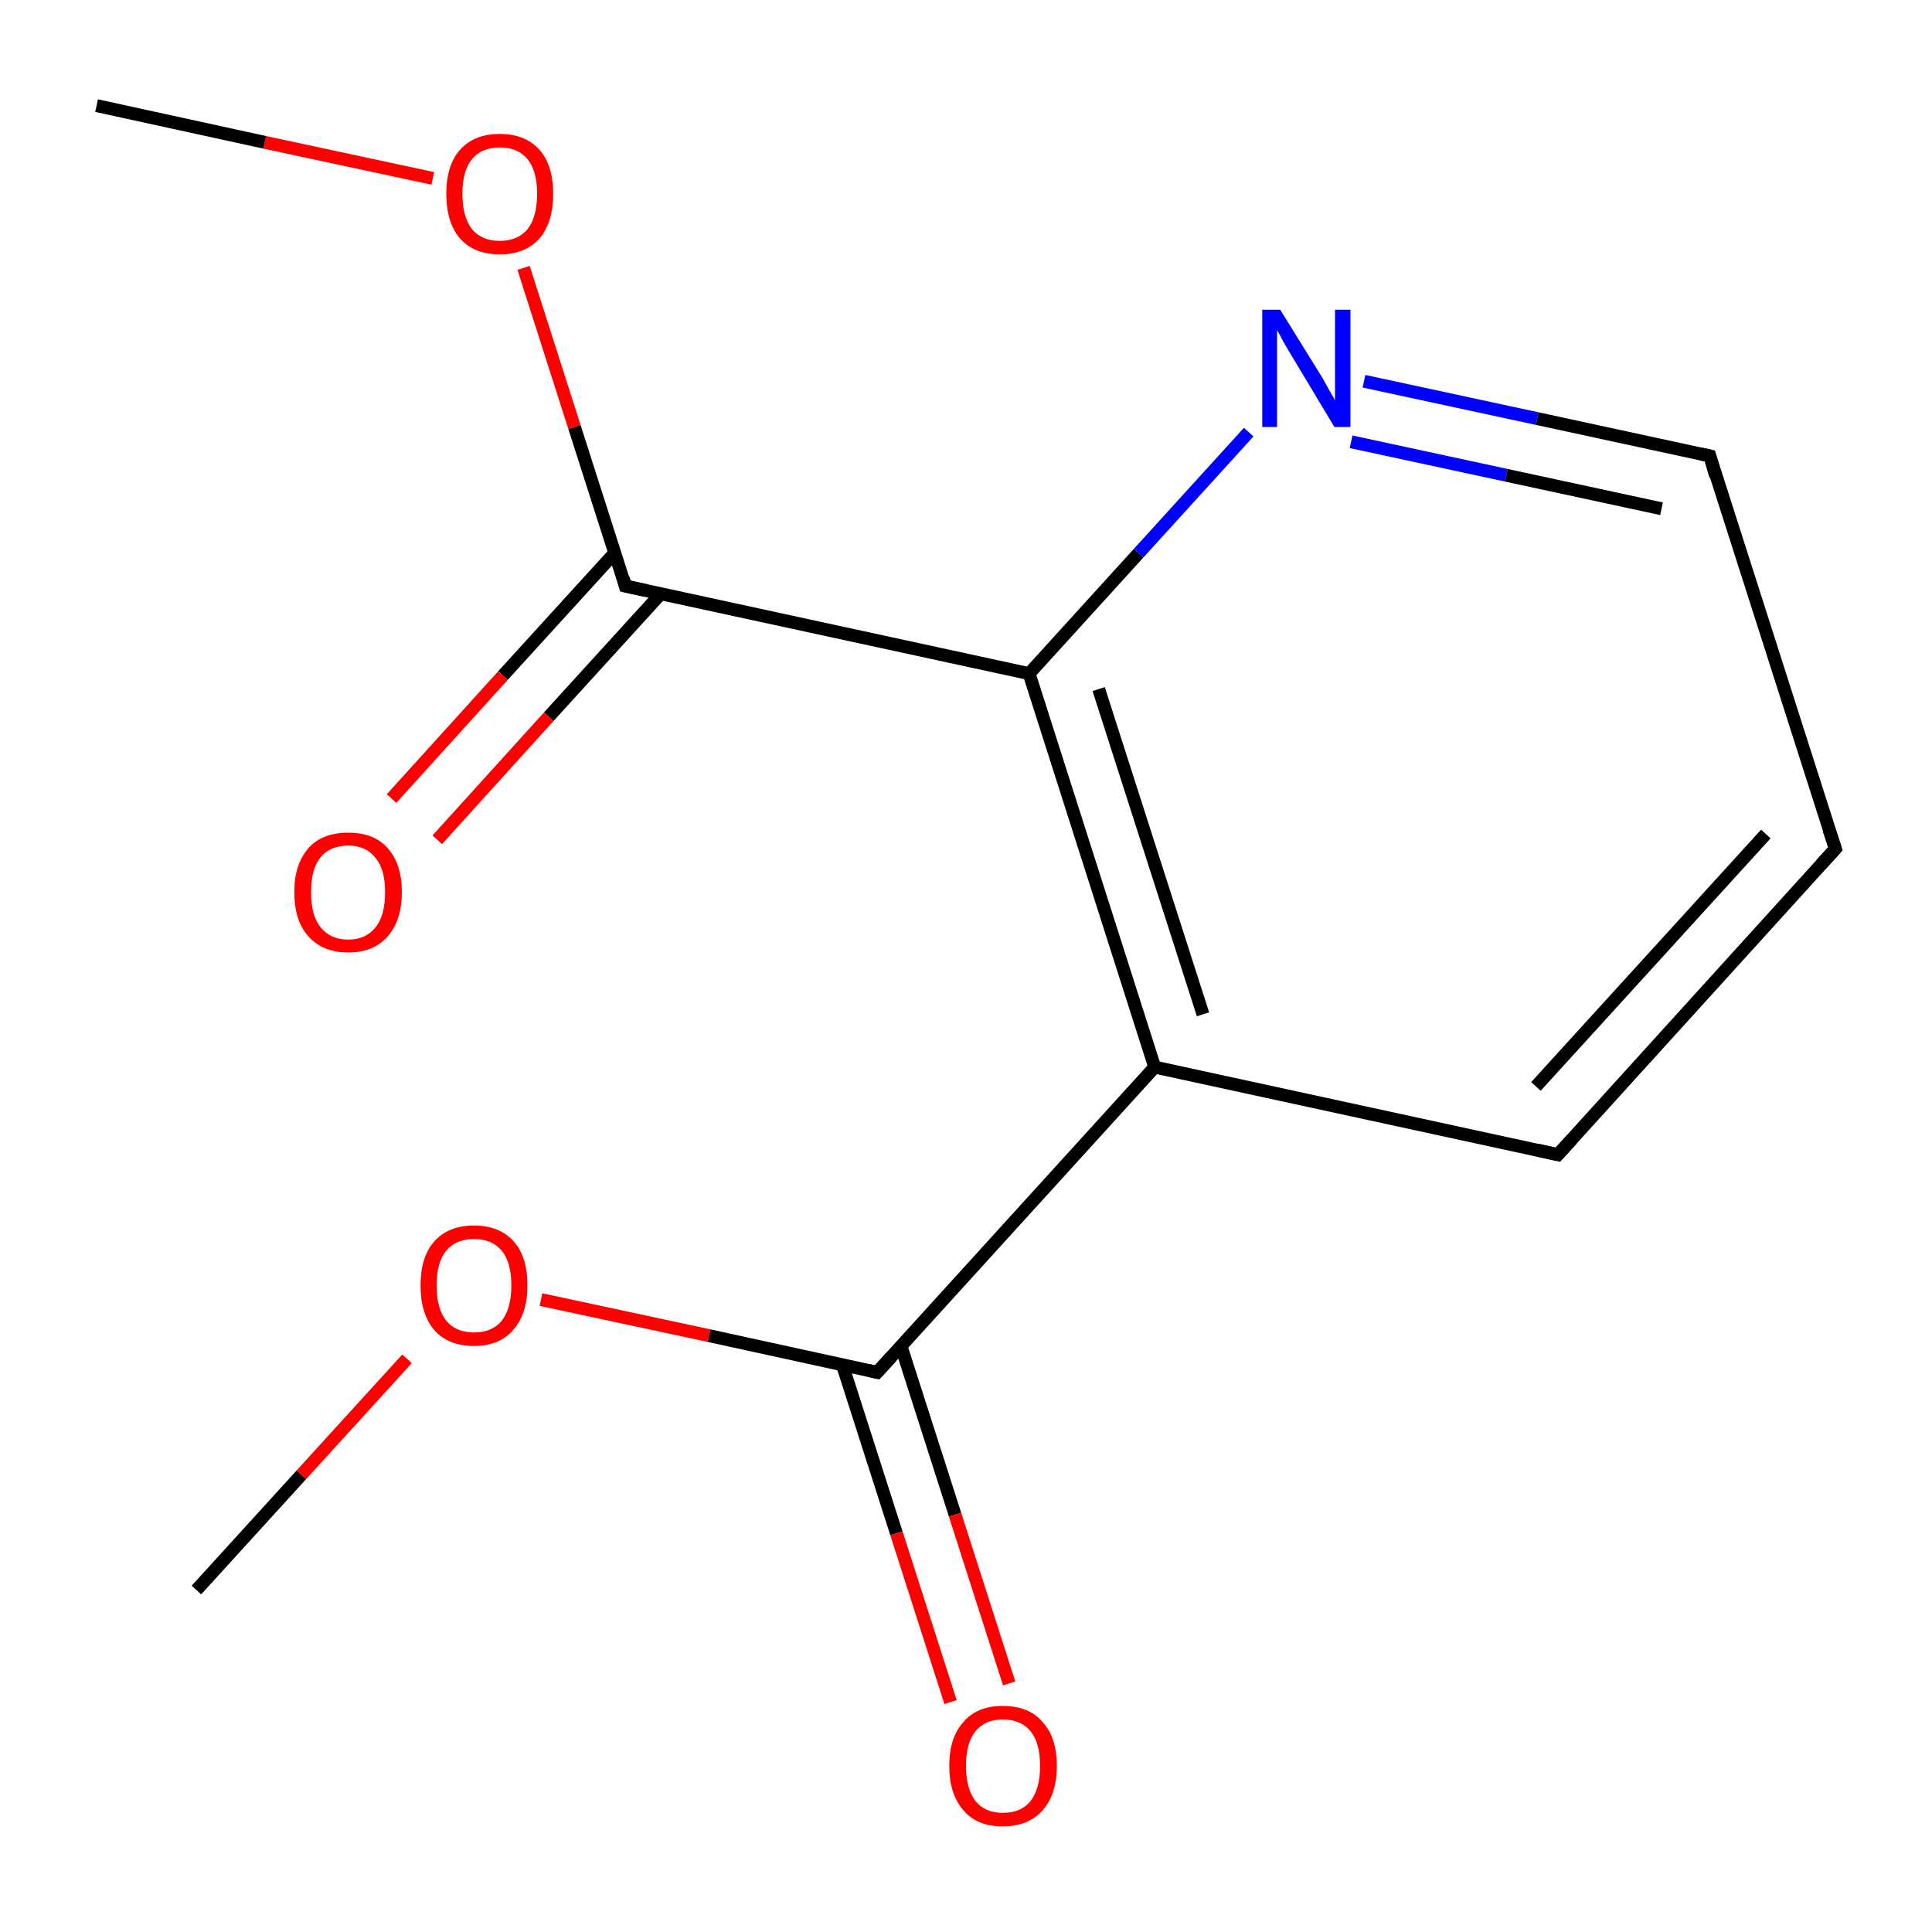 <?xml version='1.0' encoding='iso-8859-1'?>
<svg version='1.1' baseProfile='full'
              xmlns='http://www.w3.org/2000/svg'
                      xmlns:rdkit='http://www.rdkit.org/xml'
                      xmlns:xlink='http://www.w3.org/1999/xlink'
                  xml:space='preserve'
width='300px' height='300px' viewBox='0 0 300 300'>
<!-- END OF HEADER -->
<rect style='opacity:1.0;fill:none;stroke:none' width='300.0' height='300.0' x='0.0' y='0.0'> </rect>
<path class='bond-0 atom-0 atom-1' d='M 30.5,246.9 L 46.8,229.0' style='fill:none;fill-rule:evenodd;stroke:#000000;stroke-width:2.0px;stroke-linecap:butt;stroke-linejoin:miter;stroke-opacity:1' />
<path class='bond-0 atom-0 atom-1' d='M 46.8,229.0 L 63.2,211.0' style='fill:none;fill-rule:evenodd;stroke:#FF0000;stroke-width:2.0px;stroke-linecap:butt;stroke-linejoin:miter;stroke-opacity:1' />
<path class='bond-1 atom-1 atom-2' d='M 84.0,201.8 L 110.1,207.4' style='fill:none;fill-rule:evenodd;stroke:#FF0000;stroke-width:2.0px;stroke-linecap:butt;stroke-linejoin:miter;stroke-opacity:1' />
<path class='bond-1 atom-1 atom-2' d='M 110.1,207.4 L 136.2,213.1' style='fill:none;fill-rule:evenodd;stroke:#000000;stroke-width:2.0px;stroke-linecap:butt;stroke-linejoin:miter;stroke-opacity:1' />
<path class='bond-2 atom-2 atom-3' d='M 130.8,211.9 L 139.2,238.1' style='fill:none;fill-rule:evenodd;stroke:#000000;stroke-width:2.0px;stroke-linecap:butt;stroke-linejoin:miter;stroke-opacity:1' />
<path class='bond-2 atom-2 atom-3' d='M 139.2,238.1 L 147.6,264.3' style='fill:none;fill-rule:evenodd;stroke:#FF0000;stroke-width:2.0px;stroke-linecap:butt;stroke-linejoin:miter;stroke-opacity:1' />
<path class='bond-2 atom-2 atom-3' d='M 139.9,209.0 L 148.3,235.2' style='fill:none;fill-rule:evenodd;stroke:#000000;stroke-width:2.0px;stroke-linecap:butt;stroke-linejoin:miter;stroke-opacity:1' />
<path class='bond-2 atom-2 atom-3' d='M 148.3,235.2 L 156.7,261.4' style='fill:none;fill-rule:evenodd;stroke:#FF0000;stroke-width:2.0px;stroke-linecap:butt;stroke-linejoin:miter;stroke-opacity:1' />
<path class='bond-3 atom-2 atom-4' d='M 136.2,213.1 L 179.3,165.7' style='fill:none;fill-rule:evenodd;stroke:#000000;stroke-width:2.0px;stroke-linecap:butt;stroke-linejoin:miter;stroke-opacity:1' />
<path class='bond-4 atom-4 atom-5' d='M 179.3,165.7 L 159.8,104.6' style='fill:none;fill-rule:evenodd;stroke:#000000;stroke-width:2.0px;stroke-linecap:butt;stroke-linejoin:miter;stroke-opacity:1' />
<path class='bond-4 atom-4 atom-5' d='M 186.8,157.5 L 170.6,107.0' style='fill:none;fill-rule:evenodd;stroke:#000000;stroke-width:2.0px;stroke-linecap:butt;stroke-linejoin:miter;stroke-opacity:1' />
<path class='bond-5 atom-5 atom-6' d='M 159.8,104.6 L 176.8,85.9' style='fill:none;fill-rule:evenodd;stroke:#000000;stroke-width:2.0px;stroke-linecap:butt;stroke-linejoin:miter;stroke-opacity:1' />
<path class='bond-5 atom-5 atom-6' d='M 176.8,85.9 L 193.9,67.1' style='fill:none;fill-rule:evenodd;stroke:#0000FF;stroke-width:2.0px;stroke-linecap:butt;stroke-linejoin:miter;stroke-opacity:1' />
<path class='bond-6 atom-6 atom-7' d='M 211.8,59.2 L 238.7,65.0' style='fill:none;fill-rule:evenodd;stroke:#0000FF;stroke-width:2.0px;stroke-linecap:butt;stroke-linejoin:miter;stroke-opacity:1' />
<path class='bond-6 atom-6 atom-7' d='M 238.7,65.0 L 265.5,70.8' style='fill:none;fill-rule:evenodd;stroke:#000000;stroke-width:2.0px;stroke-linecap:butt;stroke-linejoin:miter;stroke-opacity:1' />
<path class='bond-6 atom-6 atom-7' d='M 209.8,68.6 L 233.9,73.8' style='fill:none;fill-rule:evenodd;stroke:#0000FF;stroke-width:2.0px;stroke-linecap:butt;stroke-linejoin:miter;stroke-opacity:1' />
<path class='bond-6 atom-6 atom-7' d='M 233.9,73.8 L 258.0,79.0' style='fill:none;fill-rule:evenodd;stroke:#000000;stroke-width:2.0px;stroke-linecap:butt;stroke-linejoin:miter;stroke-opacity:1' />
<path class='bond-7 atom-7 atom-8' d='M 265.5,70.8 L 285.0,131.8' style='fill:none;fill-rule:evenodd;stroke:#000000;stroke-width:2.0px;stroke-linecap:butt;stroke-linejoin:miter;stroke-opacity:1' />
<path class='bond-8 atom-8 atom-9' d='M 285.0,131.8 L 241.9,179.3' style='fill:none;fill-rule:evenodd;stroke:#000000;stroke-width:2.0px;stroke-linecap:butt;stroke-linejoin:miter;stroke-opacity:1' />
<path class='bond-8 atom-8 atom-9' d='M 274.2,129.5 L 238.5,168.7' style='fill:none;fill-rule:evenodd;stroke:#000000;stroke-width:2.0px;stroke-linecap:butt;stroke-linejoin:miter;stroke-opacity:1' />
<path class='bond-9 atom-5 atom-10' d='M 159.8,104.6 L 97.1,91.0' style='fill:none;fill-rule:evenodd;stroke:#000000;stroke-width:2.0px;stroke-linecap:butt;stroke-linejoin:miter;stroke-opacity:1' />
<path class='bond-10 atom-10 atom-11' d='M 95.5,85.8 L 78.1,104.9' style='fill:none;fill-rule:evenodd;stroke:#000000;stroke-width:2.0px;stroke-linecap:butt;stroke-linejoin:miter;stroke-opacity:1' />
<path class='bond-10 atom-10 atom-11' d='M 78.1,104.9 L 60.8,124.0' style='fill:none;fill-rule:evenodd;stroke:#FF0000;stroke-width:2.0px;stroke-linecap:butt;stroke-linejoin:miter;stroke-opacity:1' />
<path class='bond-10 atom-10 atom-11' d='M 102.6,92.2 L 85.2,111.3' style='fill:none;fill-rule:evenodd;stroke:#000000;stroke-width:2.0px;stroke-linecap:butt;stroke-linejoin:miter;stroke-opacity:1' />
<path class='bond-10 atom-10 atom-11' d='M 85.2,111.3 L 67.9,130.4' style='fill:none;fill-rule:evenodd;stroke:#FF0000;stroke-width:2.0px;stroke-linecap:butt;stroke-linejoin:miter;stroke-opacity:1' />
<path class='bond-11 atom-10 atom-12' d='M 97.1,91.0 L 89.2,66.3' style='fill:none;fill-rule:evenodd;stroke:#000000;stroke-width:2.0px;stroke-linecap:butt;stroke-linejoin:miter;stroke-opacity:1' />
<path class='bond-11 atom-10 atom-12' d='M 89.2,66.3 L 81.3,41.6' style='fill:none;fill-rule:evenodd;stroke:#FF0000;stroke-width:2.0px;stroke-linecap:butt;stroke-linejoin:miter;stroke-opacity:1' />
<path class='bond-12 atom-12 atom-13' d='M 67.2,27.7 L 41.1,22.1' style='fill:none;fill-rule:evenodd;stroke:#FF0000;stroke-width:2.0px;stroke-linecap:butt;stroke-linejoin:miter;stroke-opacity:1' />
<path class='bond-12 atom-12 atom-13' d='M 41.1,22.1 L 15.0,16.4' style='fill:none;fill-rule:evenodd;stroke:#000000;stroke-width:2.0px;stroke-linecap:butt;stroke-linejoin:miter;stroke-opacity:1' />
<path class='bond-13 atom-9 atom-4' d='M 241.9,179.3 L 179.3,165.7' style='fill:none;fill-rule:evenodd;stroke:#000000;stroke-width:2.0px;stroke-linecap:butt;stroke-linejoin:miter;stroke-opacity:1' />
<path d='M 134.9,212.8 L 136.2,213.1 L 138.4,210.7' style='fill:none;stroke:#000000;stroke-width:2.0px;stroke-linecap:butt;stroke-linejoin:miter;stroke-miterlimit:10;stroke-opacity:1;' />
<path d='M 264.1,70.5 L 265.5,70.8 L 266.4,73.9' style='fill:none;stroke:#000000;stroke-width:2.0px;stroke-linecap:butt;stroke-linejoin:miter;stroke-miterlimit:10;stroke-opacity:1;' />
<path d='M 284.0,128.8 L 285.0,131.8 L 282.8,134.2' style='fill:none;stroke:#000000;stroke-width:2.0px;stroke-linecap:butt;stroke-linejoin:miter;stroke-miterlimit:10;stroke-opacity:1;' />
<path d='M 244.1,176.9 L 241.9,179.3 L 238.8,178.6' style='fill:none;stroke:#000000;stroke-width:2.0px;stroke-linecap:butt;stroke-linejoin:miter;stroke-miterlimit:10;stroke-opacity:1;' />
<path d='M 100.3,91.7 L 97.1,91.0 L 96.8,89.8' style='fill:none;stroke:#000000;stroke-width:2.0px;stroke-linecap:butt;stroke-linejoin:miter;stroke-miterlimit:10;stroke-opacity:1;' />
<path class='atom-1' d='M 65.3 199.6
Q 65.3 195.2, 67.4 192.8
Q 69.6 190.3, 73.6 190.3
Q 77.6 190.3, 79.8 192.8
Q 81.9 195.2, 81.9 199.6
Q 81.9 204.0, 79.7 206.5
Q 77.6 209.0, 73.6 209.0
Q 69.6 209.0, 67.4 206.5
Q 65.3 204.0, 65.3 199.6
M 73.6 206.9
Q 76.4 206.9, 77.9 205.1
Q 79.4 203.2, 79.4 199.6
Q 79.4 196.0, 77.9 194.2
Q 76.4 192.4, 73.6 192.4
Q 70.8 192.4, 69.3 194.2
Q 67.8 196.0, 67.8 199.6
Q 67.8 203.2, 69.3 205.1
Q 70.8 206.9, 73.6 206.9
' fill='#FF0000'/>
<path class='atom-3' d='M 147.4 274.2
Q 147.4 269.8, 149.6 267.4
Q 151.7 264.9, 155.7 264.9
Q 159.8 264.9, 161.9 267.4
Q 164.1 269.8, 164.1 274.2
Q 164.1 278.6, 161.9 281.1
Q 159.7 283.6, 155.7 283.6
Q 151.7 283.6, 149.6 281.1
Q 147.4 278.6, 147.4 274.2
M 155.7 281.5
Q 158.5 281.5, 160.0 279.7
Q 161.5 277.8, 161.5 274.2
Q 161.5 270.6, 160.0 268.8
Q 158.5 267.0, 155.7 267.0
Q 153.0 267.0, 151.5 268.8
Q 150.0 270.6, 150.0 274.2
Q 150.0 277.8, 151.5 279.7
Q 153.0 281.5, 155.7 281.5
' fill='#FF0000'/>
<path class='atom-6' d='M 198.8 48.1
L 204.8 57.8
Q 205.4 58.7, 206.3 60.4
Q 207.3 62.1, 207.3 62.2
L 207.3 48.1
L 209.7 48.1
L 209.7 66.3
L 207.2 66.3
L 200.9 55.8
Q 200.1 54.5, 199.3 53.1
Q 198.6 51.7, 198.3 51.3
L 198.3 66.3
L 196.0 66.3
L 196.0 48.1
L 198.8 48.1
' fill='#0000FF'/>
<path class='atom-11' d='M 45.7 138.5
Q 45.7 134.2, 47.9 131.7
Q 50.0 129.3, 54.1 129.3
Q 58.1 129.3, 60.2 131.7
Q 62.4 134.2, 62.4 138.5
Q 62.4 142.9, 60.2 145.4
Q 58.0 147.9, 54.1 147.9
Q 50.1 147.9, 47.9 145.4
Q 45.7 143.0, 45.7 138.5
M 54.1 145.9
Q 56.8 145.9, 58.3 144.0
Q 59.8 142.2, 59.8 138.5
Q 59.8 135.0, 58.3 133.2
Q 56.8 131.3, 54.1 131.3
Q 51.3 131.3, 49.8 133.1
Q 48.3 134.9, 48.3 138.5
Q 48.3 142.2, 49.8 144.0
Q 51.3 145.9, 54.1 145.9
' fill='#FF0000'/>
<path class='atom-12' d='M 69.3 30.1
Q 69.3 25.7, 71.4 23.3
Q 73.6 20.8, 77.6 20.8
Q 81.6 20.8, 83.8 23.3
Q 85.9 25.7, 85.9 30.1
Q 85.9 34.5, 83.8 37.0
Q 81.6 39.5, 77.6 39.5
Q 73.6 39.5, 71.4 37.0
Q 69.3 34.5, 69.3 30.1
M 77.6 37.4
Q 80.4 37.4, 81.9 35.6
Q 83.4 33.7, 83.4 30.1
Q 83.4 26.5, 81.9 24.7
Q 80.4 22.9, 77.6 22.9
Q 74.8 22.9, 73.3 24.7
Q 71.8 26.5, 71.8 30.1
Q 71.8 33.7, 73.3 35.6
Q 74.8 37.4, 77.6 37.4
' fill='#FF0000'/>
</svg>
